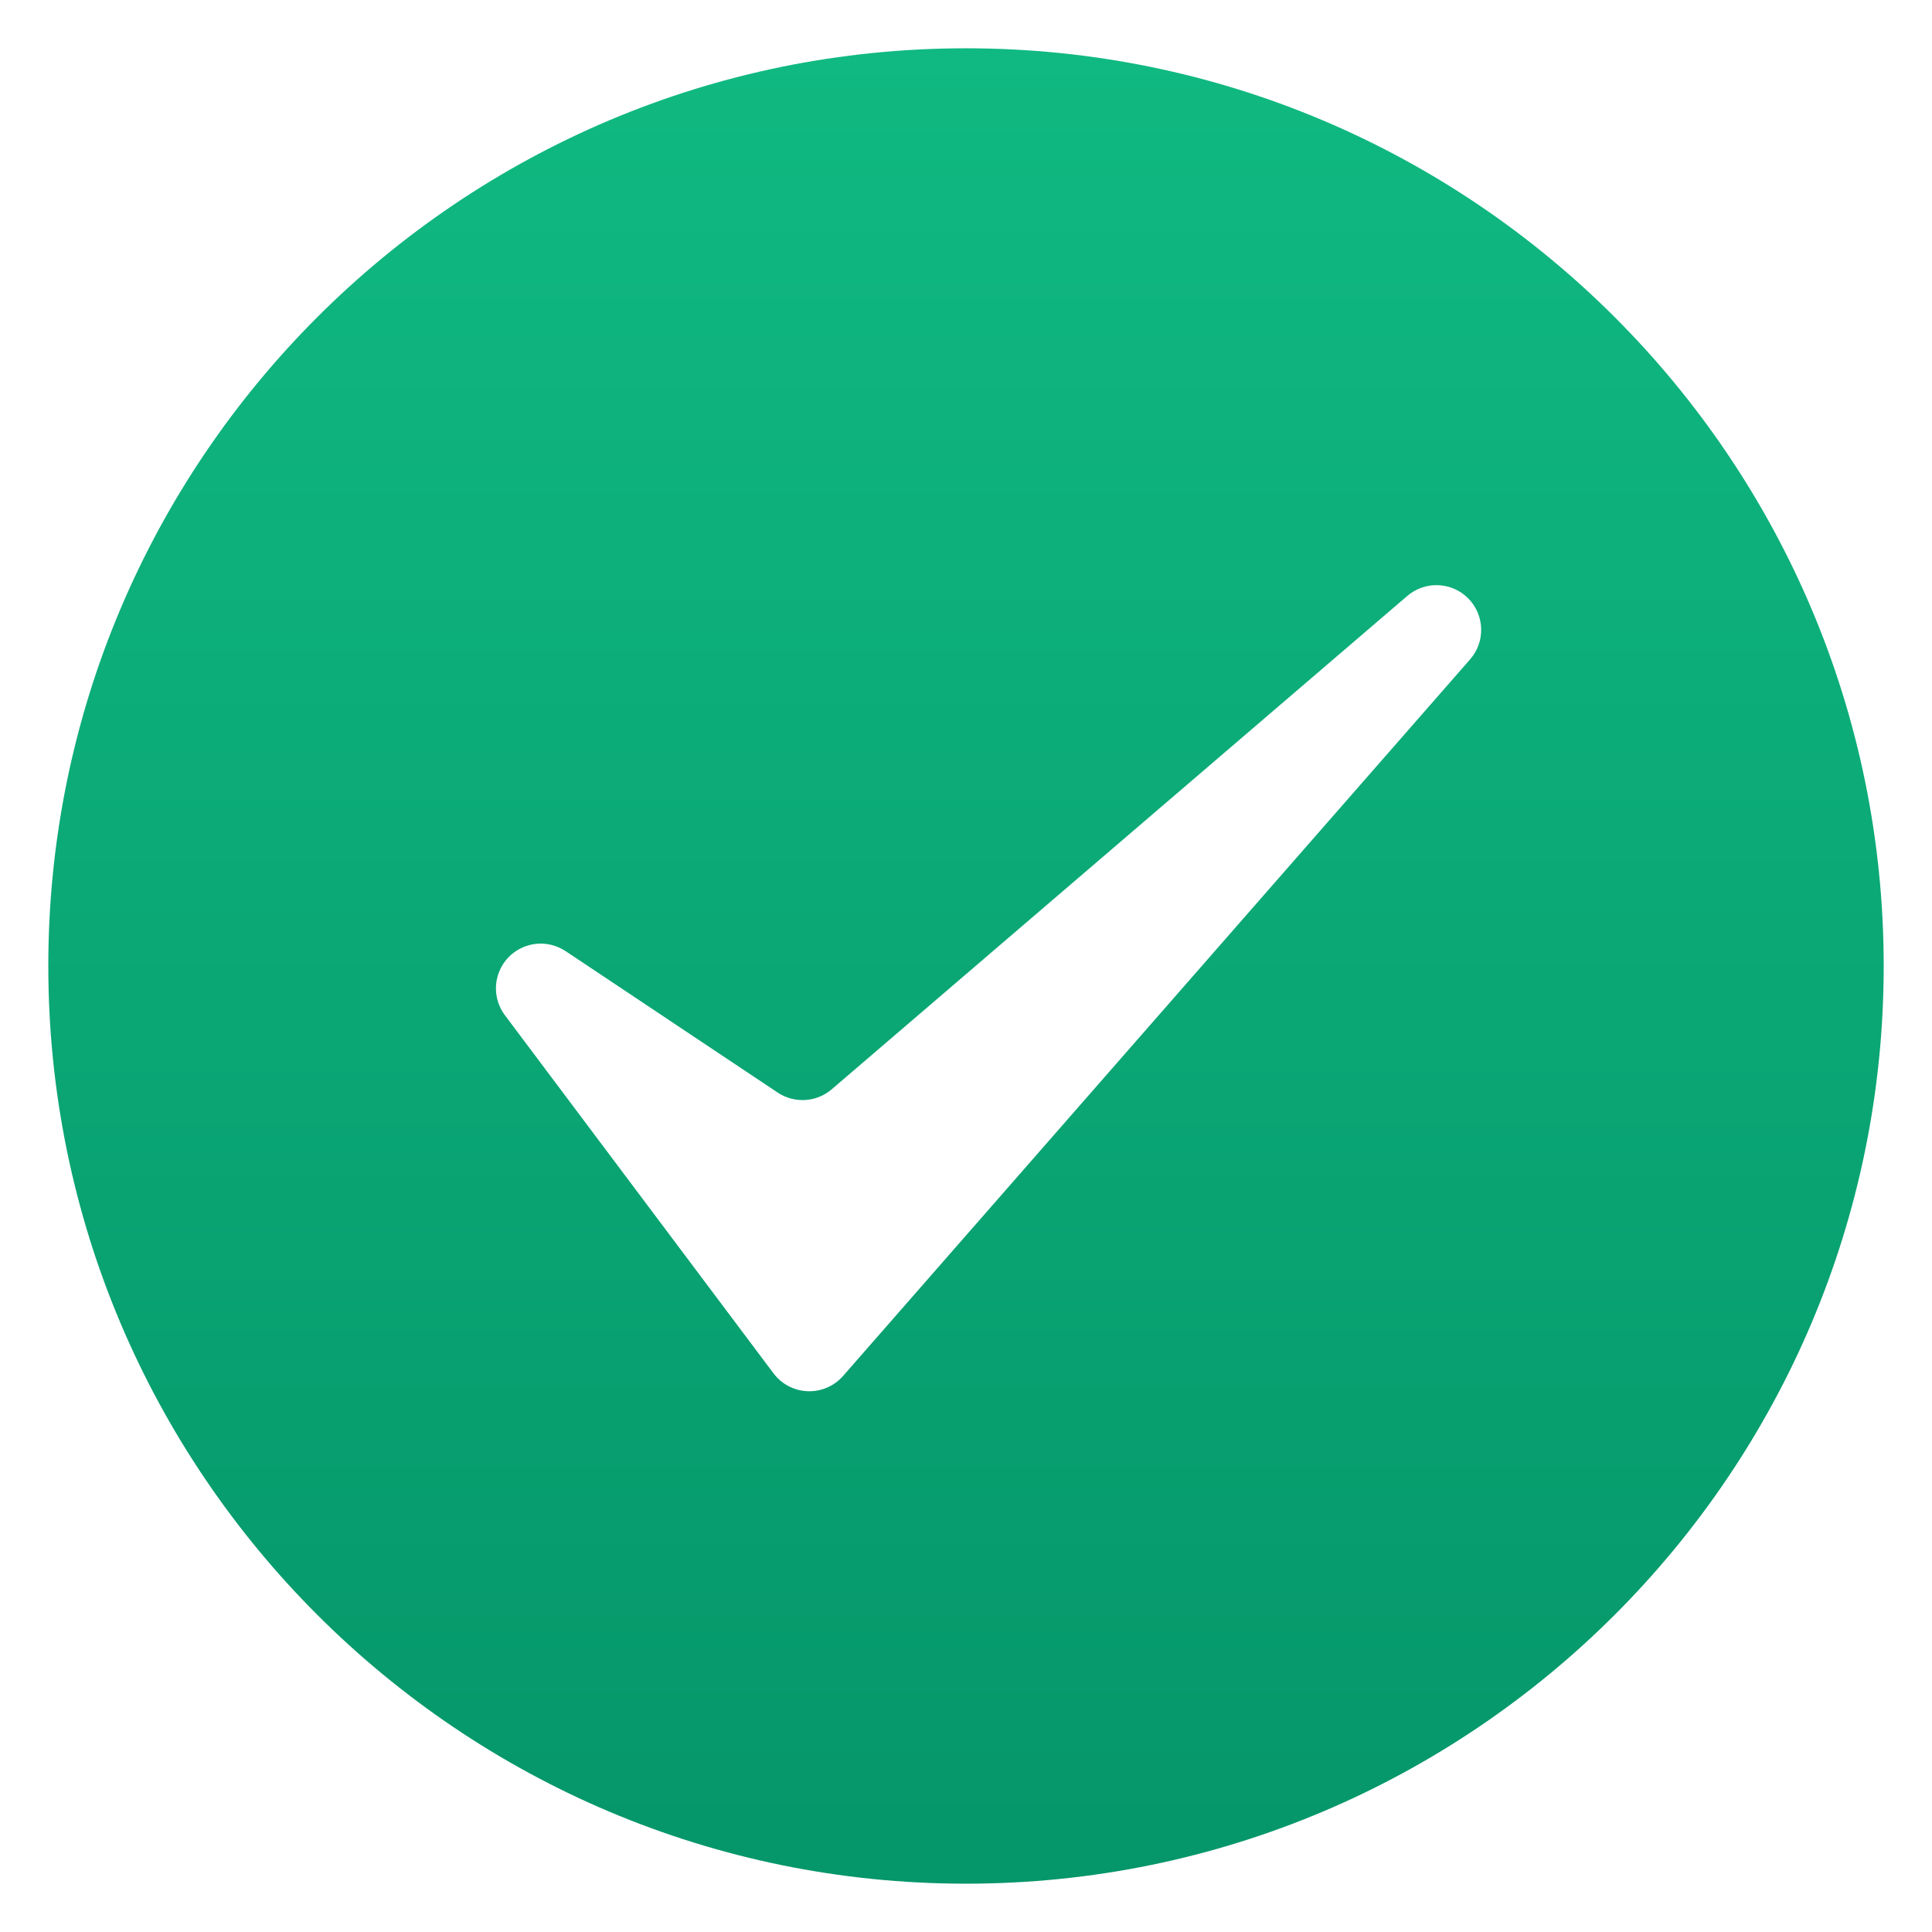 <svg xmlns="http://www.w3.org/2000/svg" width="512" height="512" viewBox="0 0 512 512" fill="none"><path fill-rule="evenodd" clip-rule="evenodd" d="M256.001 12.797C390.222 12.797 499.201 121.776 499.201 255.997C499.201 390.218 390.222 499.197 256.001 499.197C121.78 499.197 12.801 390.218 12.801 255.997C12.801 121.776 121.78 12.797 256.001 12.797ZM149.884 252.054L206.101 289.548C208.257 290.979 210.82 291.669 213.402 291.512C215.985 291.354 218.446 290.36 220.412 288.678L372.844 158.015C375.115 156.02 378.062 154.967 381.084 155.072C384.105 155.177 386.972 156.432 389.099 158.58C391.226 160.729 392.451 163.608 392.526 166.631C392.601 169.653 391.518 172.589 389.5 174.84L223.412 364.654C222.247 365.98 220.801 367.031 219.178 367.728C217.556 368.426 215.799 368.753 214.034 368.686C212.27 368.619 210.542 368.159 208.978 367.34C207.413 366.521 206.051 365.364 204.99 363.952L133.807 269.053C132.125 266.813 131.289 264.051 131.448 261.254C131.607 258.458 132.75 255.808 134.675 253.774C136.601 251.739 139.184 250.452 141.967 250.139C144.751 249.826 147.555 250.508 149.884 252.065V252.054Z" fill="url(#paint0_linear_2209_123)"></path><defs><linearGradient id="paint0_linear_2209_123" x1="256.001" y1="12.797" x2="256.001" y2="499.197" gradientUnits="userSpaceOnUse"><stop stop-color="#10B981"></stop><stop offset="1" stop-color="#059669"></stop></linearGradient></defs></svg>